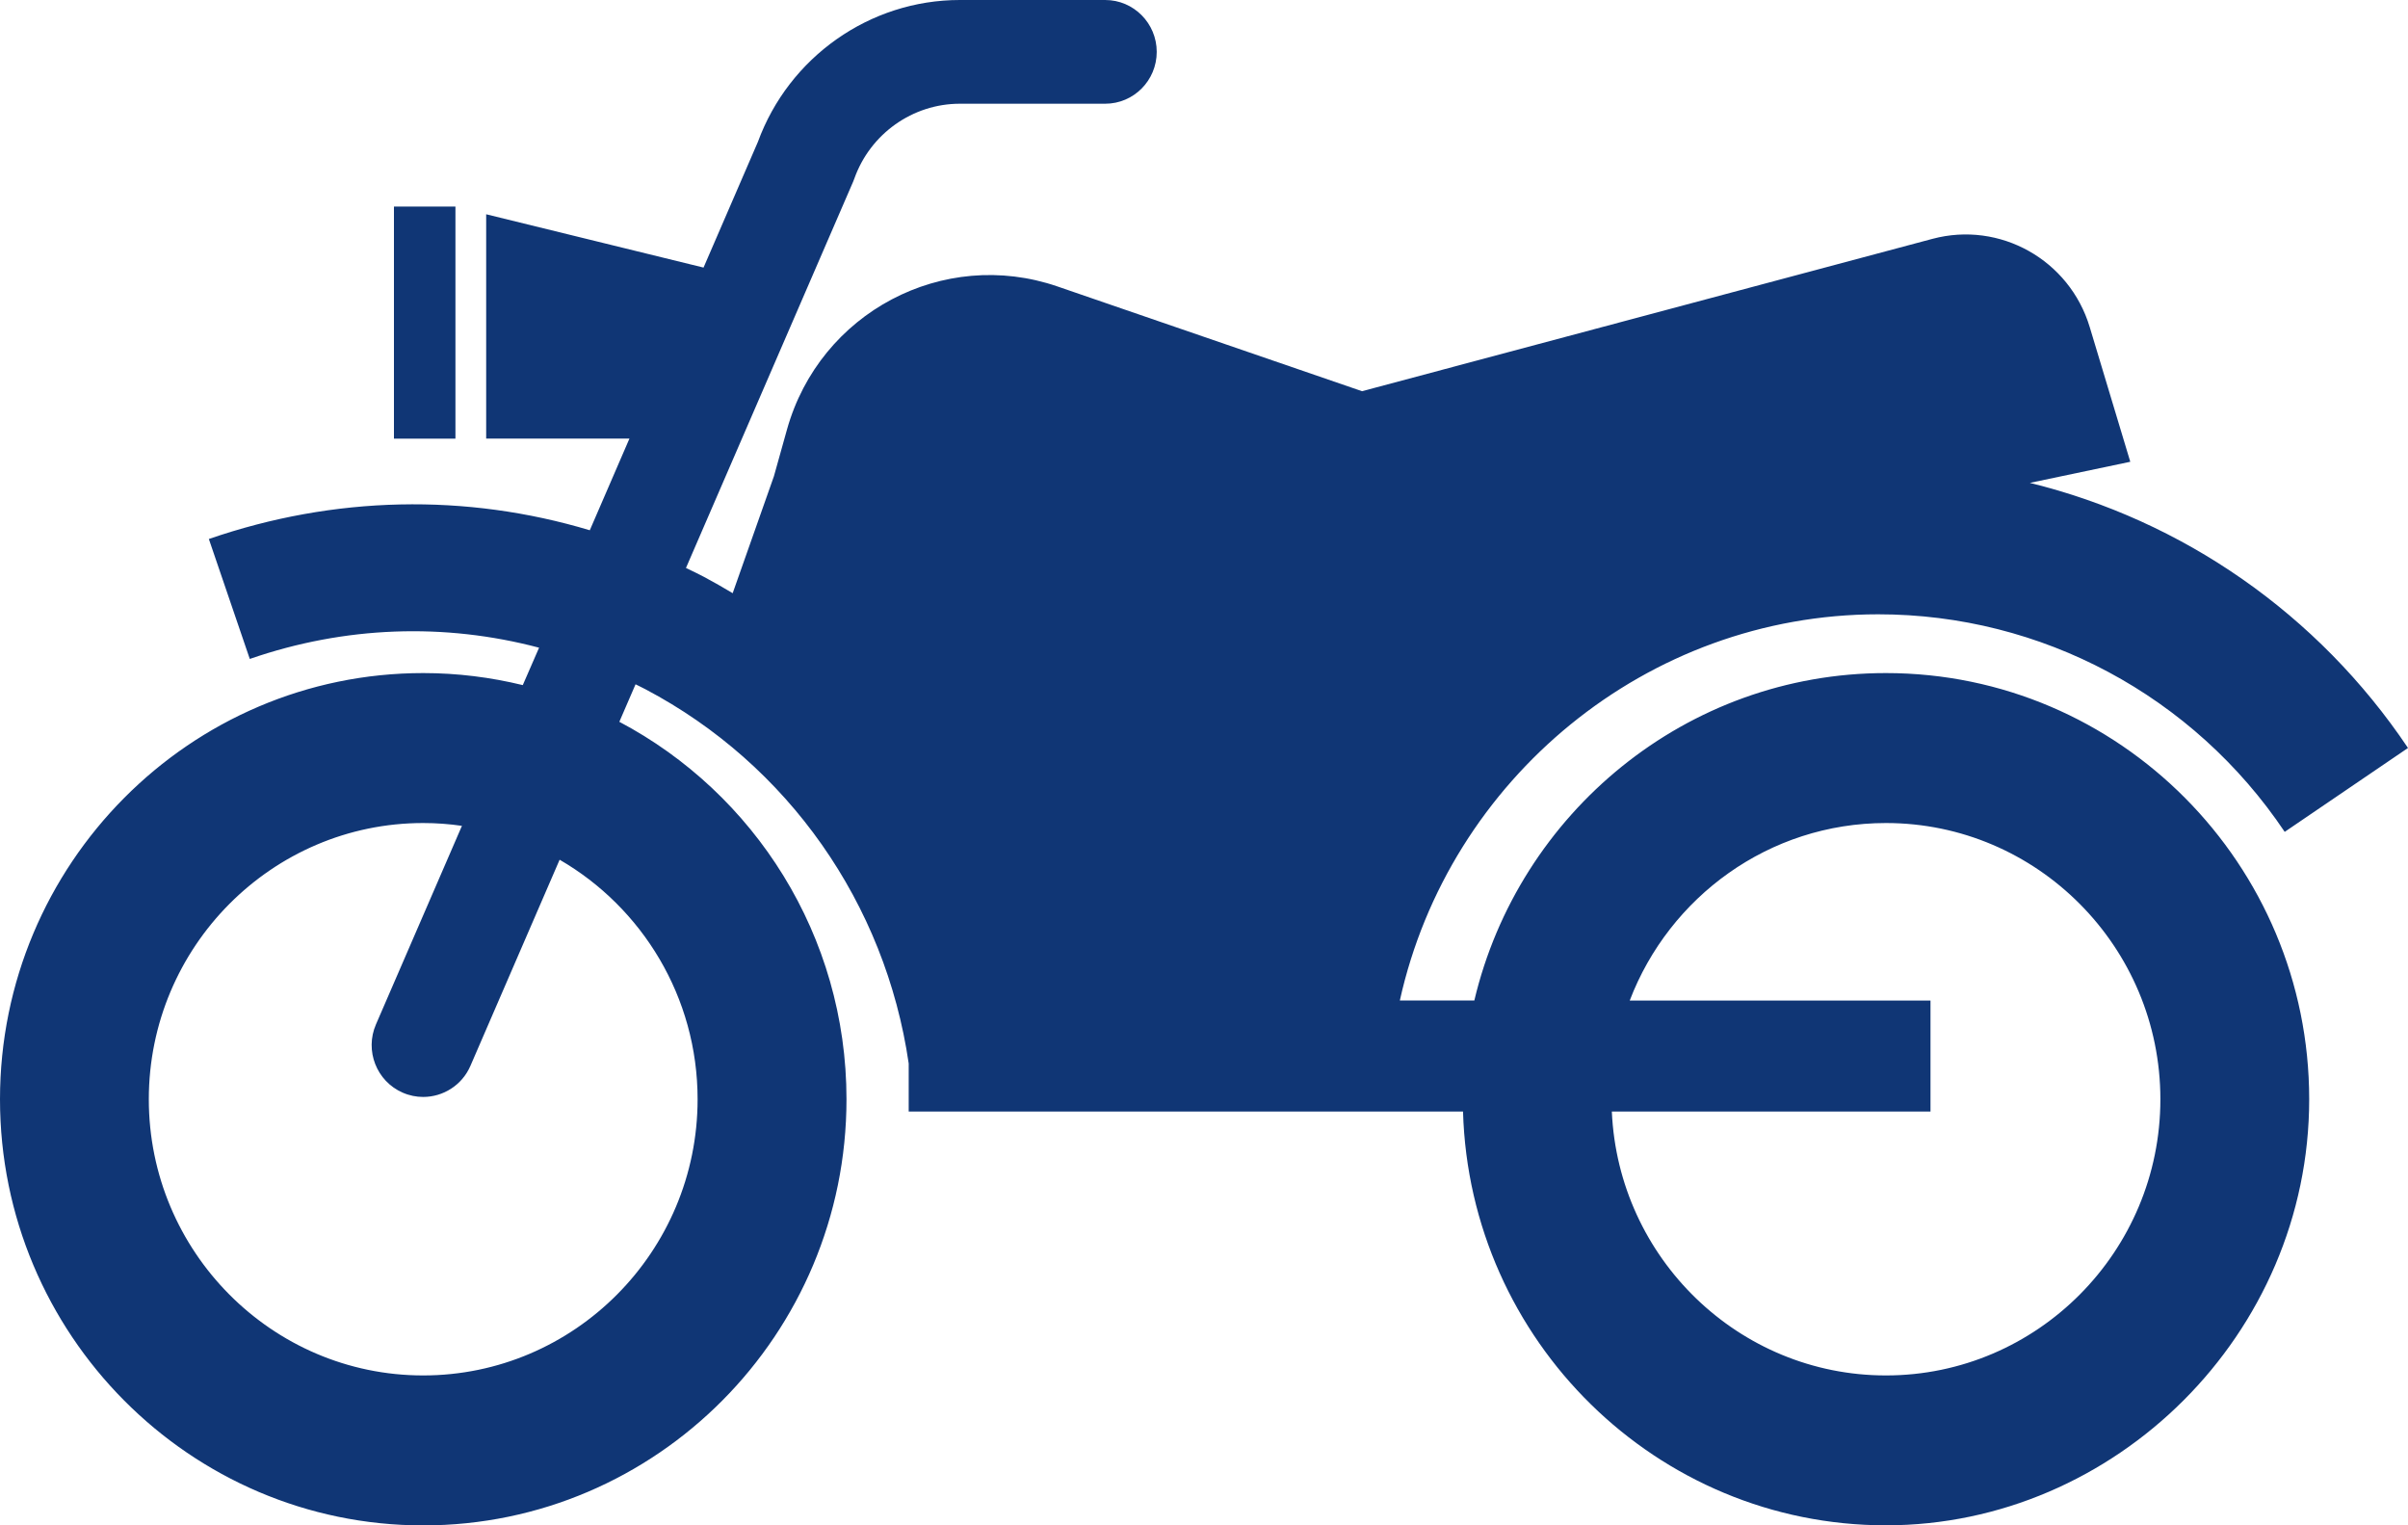 <svg width="30" height="19" viewBox="0 0 30 19" fill="none" xmlns="http://www.w3.org/2000/svg">
<g clip-path="url(#clip0_325_296)">
<path d="M23.496 8.384C21.009 8.384 18.921 10.127 18.368 12.462H17.44C18.051 9.704 20.518 7.652 23.4 7.652C25.432 7.652 27.325 8.665 28.464 10.362L30 9.317C28.877 7.644 27.19 6.482 25.289 6.015L26.54 5.752L26.035 4.075C25.783 3.237 24.916 2.751 24.076 2.975L16.969 4.873L13.174 3.568C11.752 3.08 10.214 3.893 9.805 5.349L9.642 5.932L9.128 7.389C9.011 7.319 8.892 7.25 8.771 7.186C8.697 7.147 8.622 7.111 8.546 7.075L10.628 2.265C10.634 2.251 10.639 2.238 10.644 2.224C10.842 1.667 11.37 1.292 11.958 1.292H13.769C14.124 1.292 14.411 1.003 14.411 0.646C14.411 0.29 14.124 0 13.769 0H11.958C10.837 0 9.829 0.71 9.442 1.768L8.765 3.333L6.057 2.669V5.463H7.842L7.348 6.605C5.806 6.143 4.165 6.174 2.602 6.714L3.112 8.208C4.297 7.798 5.538 7.756 6.716 8.068L6.513 8.534C6.115 8.437 5.7 8.384 5.273 8.384C2.365 8.384 0 10.765 0 13.693C0 16.62 2.365 19.001 5.273 19.001C8.181 19.001 10.546 16.62 10.546 13.693C10.546 11.653 9.397 9.879 7.716 8.991L7.918 8.524C7.959 8.545 8.001 8.564 8.042 8.586C9.818 9.523 11.031 11.255 11.321 13.247V13.846H18.227C18.309 16.702 20.64 19 23.496 19C26.352 19 28.769 16.619 28.769 13.692C28.769 10.765 26.404 8.384 23.496 8.384V8.384ZM8.691 13.693C8.691 15.59 7.157 17.133 5.272 17.133C3.387 17.133 1.854 15.589 1.854 13.693C1.854 11.796 3.388 10.252 5.272 10.252C5.436 10.252 5.597 10.264 5.755 10.287L4.684 12.76C4.542 13.087 4.691 13.468 5.016 13.61C5.1 13.647 5.187 13.664 5.272 13.664C5.52 13.664 5.756 13.519 5.861 13.276L6.972 10.709C7.998 11.303 8.691 12.418 8.691 13.693ZM23.496 17.133C21.662 17.133 20.162 15.672 20.081 13.846H24.051V12.463H20.304C20.797 11.171 22.041 10.252 23.496 10.252C25.381 10.252 26.915 11.796 26.915 13.693C26.915 15.589 25.381 17.133 23.496 17.133Z" fill="#103675"/>
<path d="M5.674 2.573H4.908V5.464H5.674V2.573Z" fill="#103675"/>
</g>
<defs>
<clipPath id="clip0_325_296">
<rect width="30" height="19" fill="white"/>
</clipPath>
</defs>
</svg>

